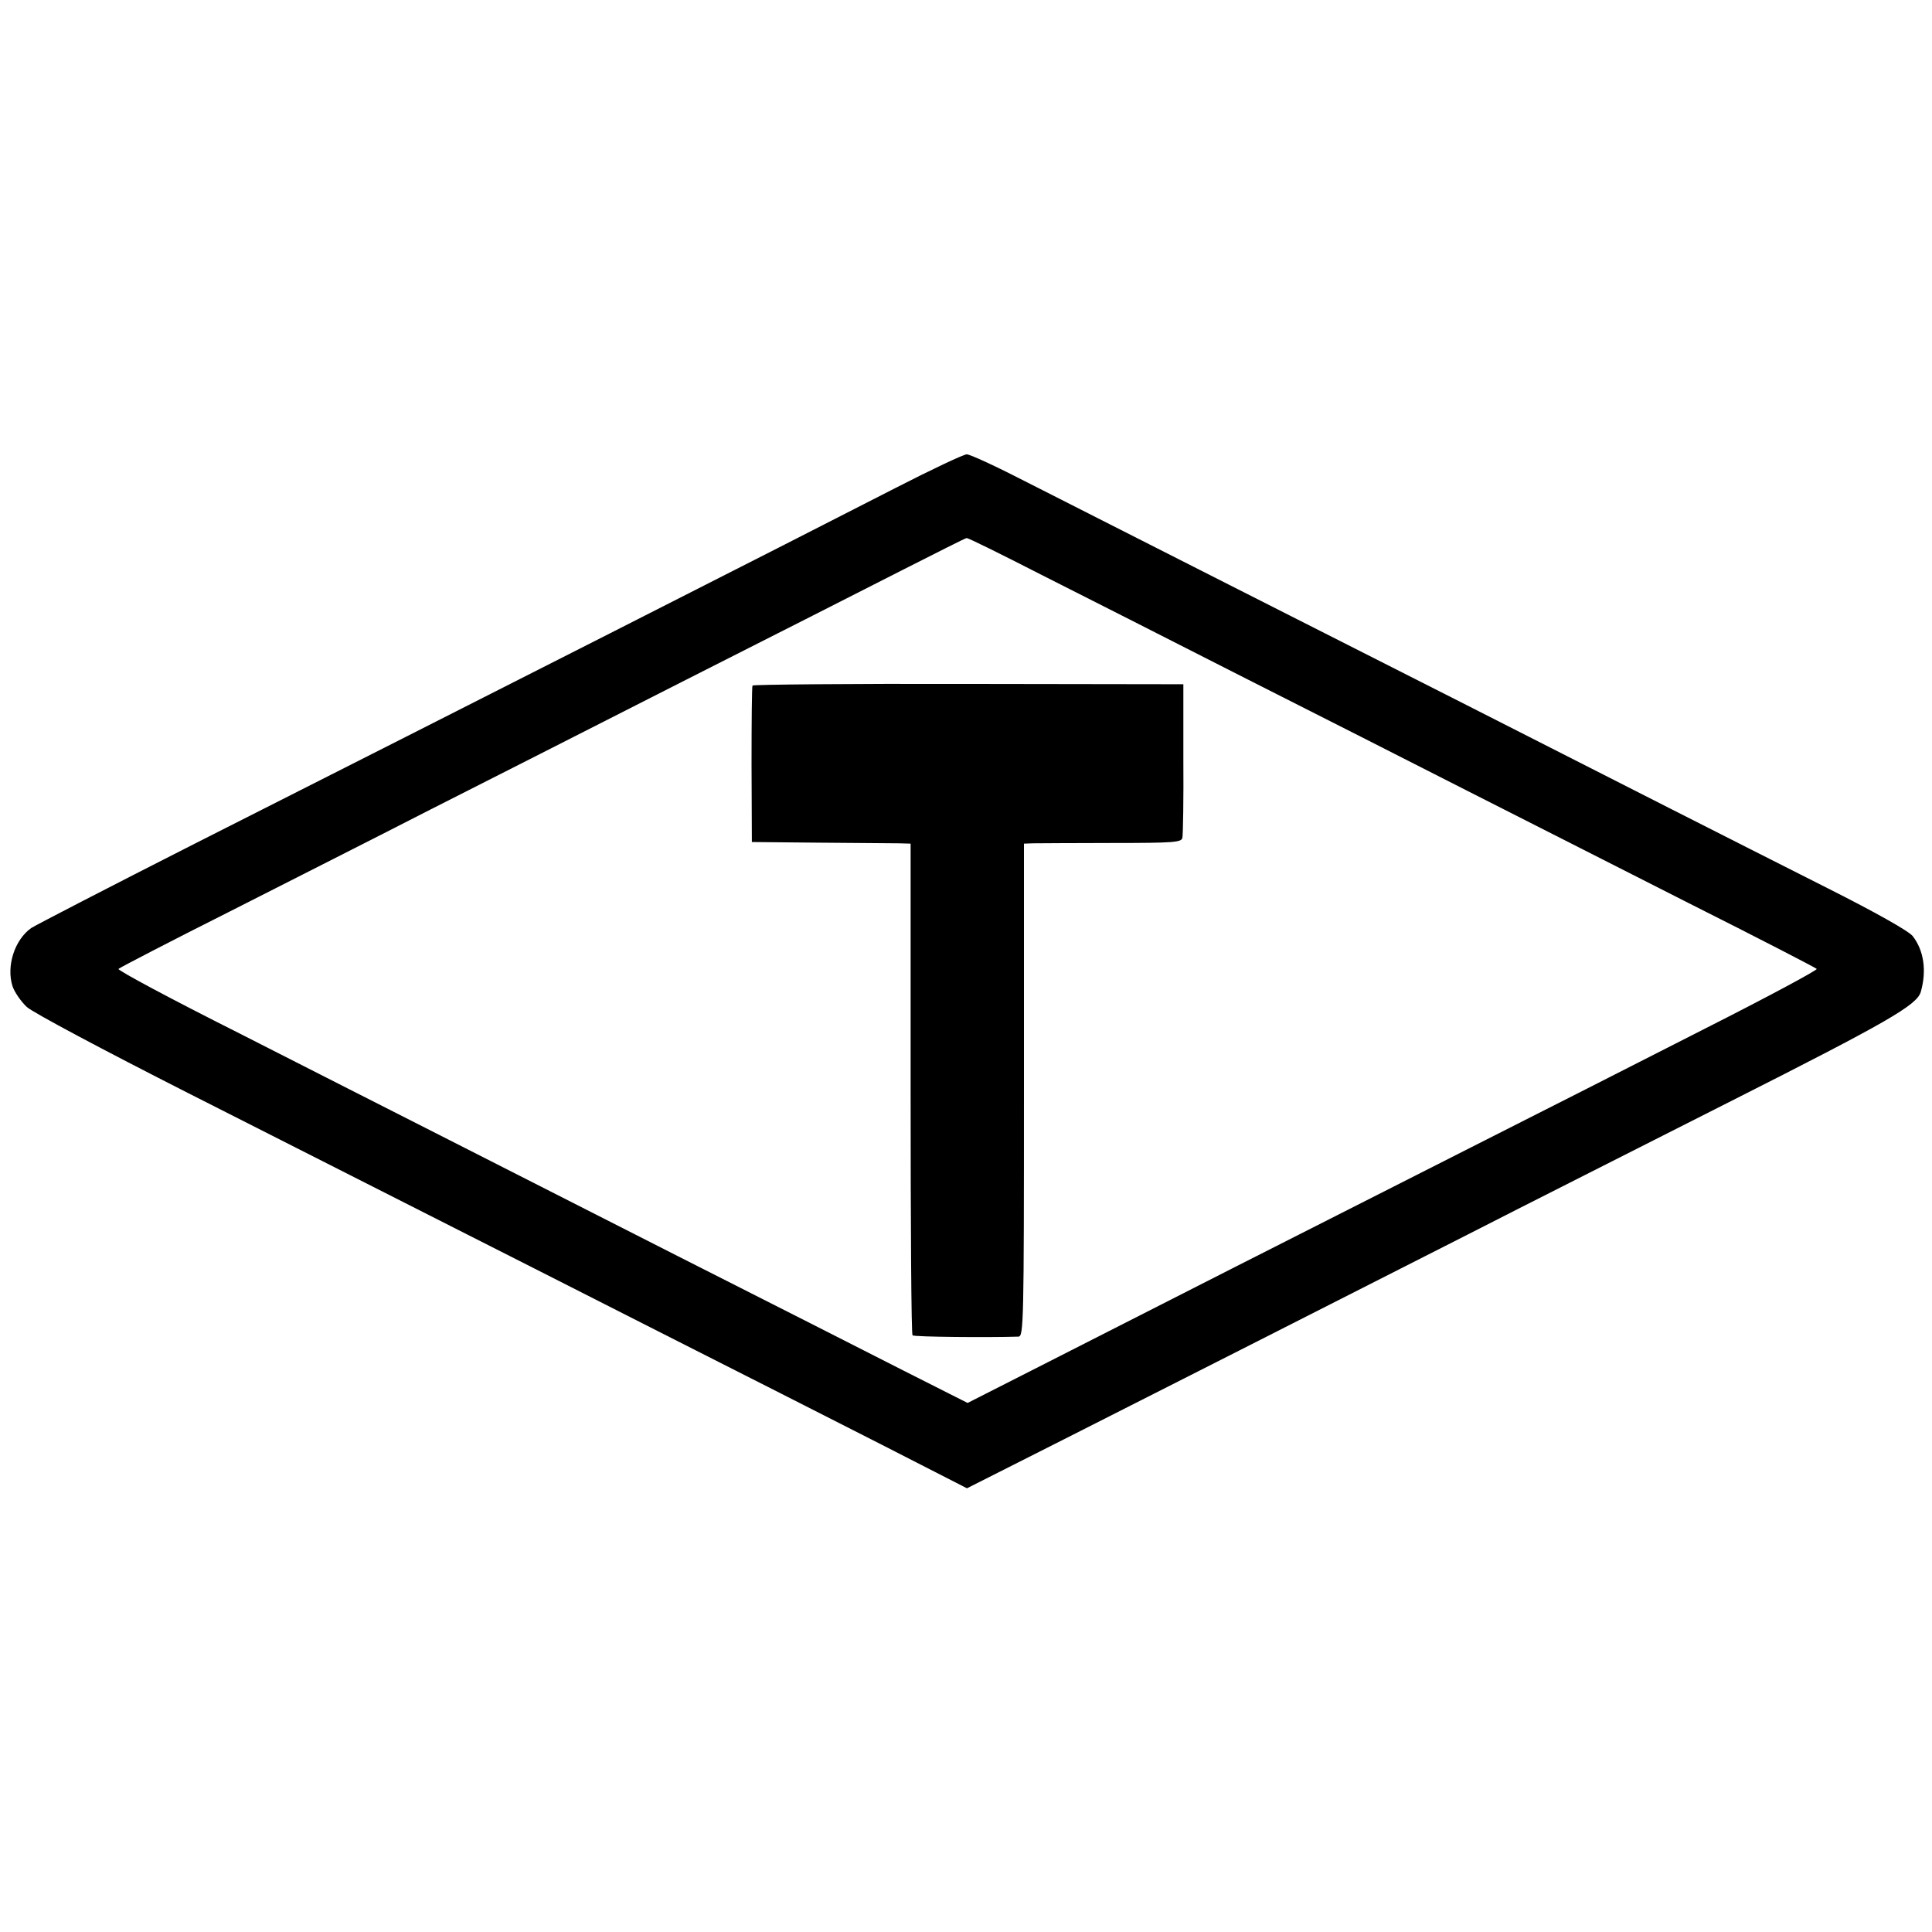<?xml version="1.0" standalone="no"?>
<!DOCTYPE svg PUBLIC "-//W3C//DTD SVG 20010904//EN"
 "http://www.w3.org/TR/2001/REC-SVG-20010904/DTD/svg10.dtd">
<svg version="1.0" xmlns="http://www.w3.org/2000/svg"
 width="600pt" height="600pt" viewBox="0 0 600 600"
 preserveAspectRatio="xMidYMid meet">
<g transform="translate(0,600) scale(0.1,-0.1)"
fill="#000000" stroke="none">
<path d="M2780 4484 c-280 -144 -1362 -693 -2175 -1104 -264 -134 -492 -252
-508 -262 -52 -37 -78 -119 -58 -181 6 -18 26 -47 44 -64 18 -17 238 -134 502
-268 259 -131 596 -302 750 -380 154 -78 474 -240 710 -360 237 -120 549 -278
694 -352 l264 -135 301 152 c307 155 726 368 1256 637 162 83 529 268 815 413
487 246 577 298 590 339 19 66 10 129 -25 174 -13 16 -116 74 -263 148 -133
67 -354 179 -492 249 -365 186 -858 436 -1370 695 -247 125 -528 268 -623 316
-95 49 -181 89 -190 88 -9 0 -109 -47 -222 -105z m452 -268 c123 -62 403 -204
623 -316 220 -111 535 -271 700 -355 165 -84 476 -241 690 -350 215 -108 393
-200 397 -204 4 -3 -154 -88 -350 -187 -196 -100 -523 -266 -727 -369 -500
-253 -1008 -511 -1310 -665 l-250 -127 -200 101 c-110 56 -425 216 -700 355
-275 140 -608 309 -740 376 -132 67 -412 209 -622 316 -211 106 -379 196 -375
200 4 4 160 85 347 179 187 95 466 236 620 315 154 78 505 256 780 396 275
139 586 297 690 350 105 53 193 98 197 98 4 1 107 -50 230 -113z"/>
<path d="M2337 3871 c-2 -3 -3 -114 -3 -246 l1 -240 210 -2 c116 -1 226 -2
246 -2 l37 -1 0 -760 c0 -419 2 -764 6 -767 4 -5 235 -7 329 -4 16 1 17 44 17
766 l0 765 28 1 c15 0 124 1 244 1 193 0 217 2 220 16 2 10 4 121 3 247 l0
230 -668 1 c-367 1 -669 -2 -670 -5z"/>
</g>
</svg>

